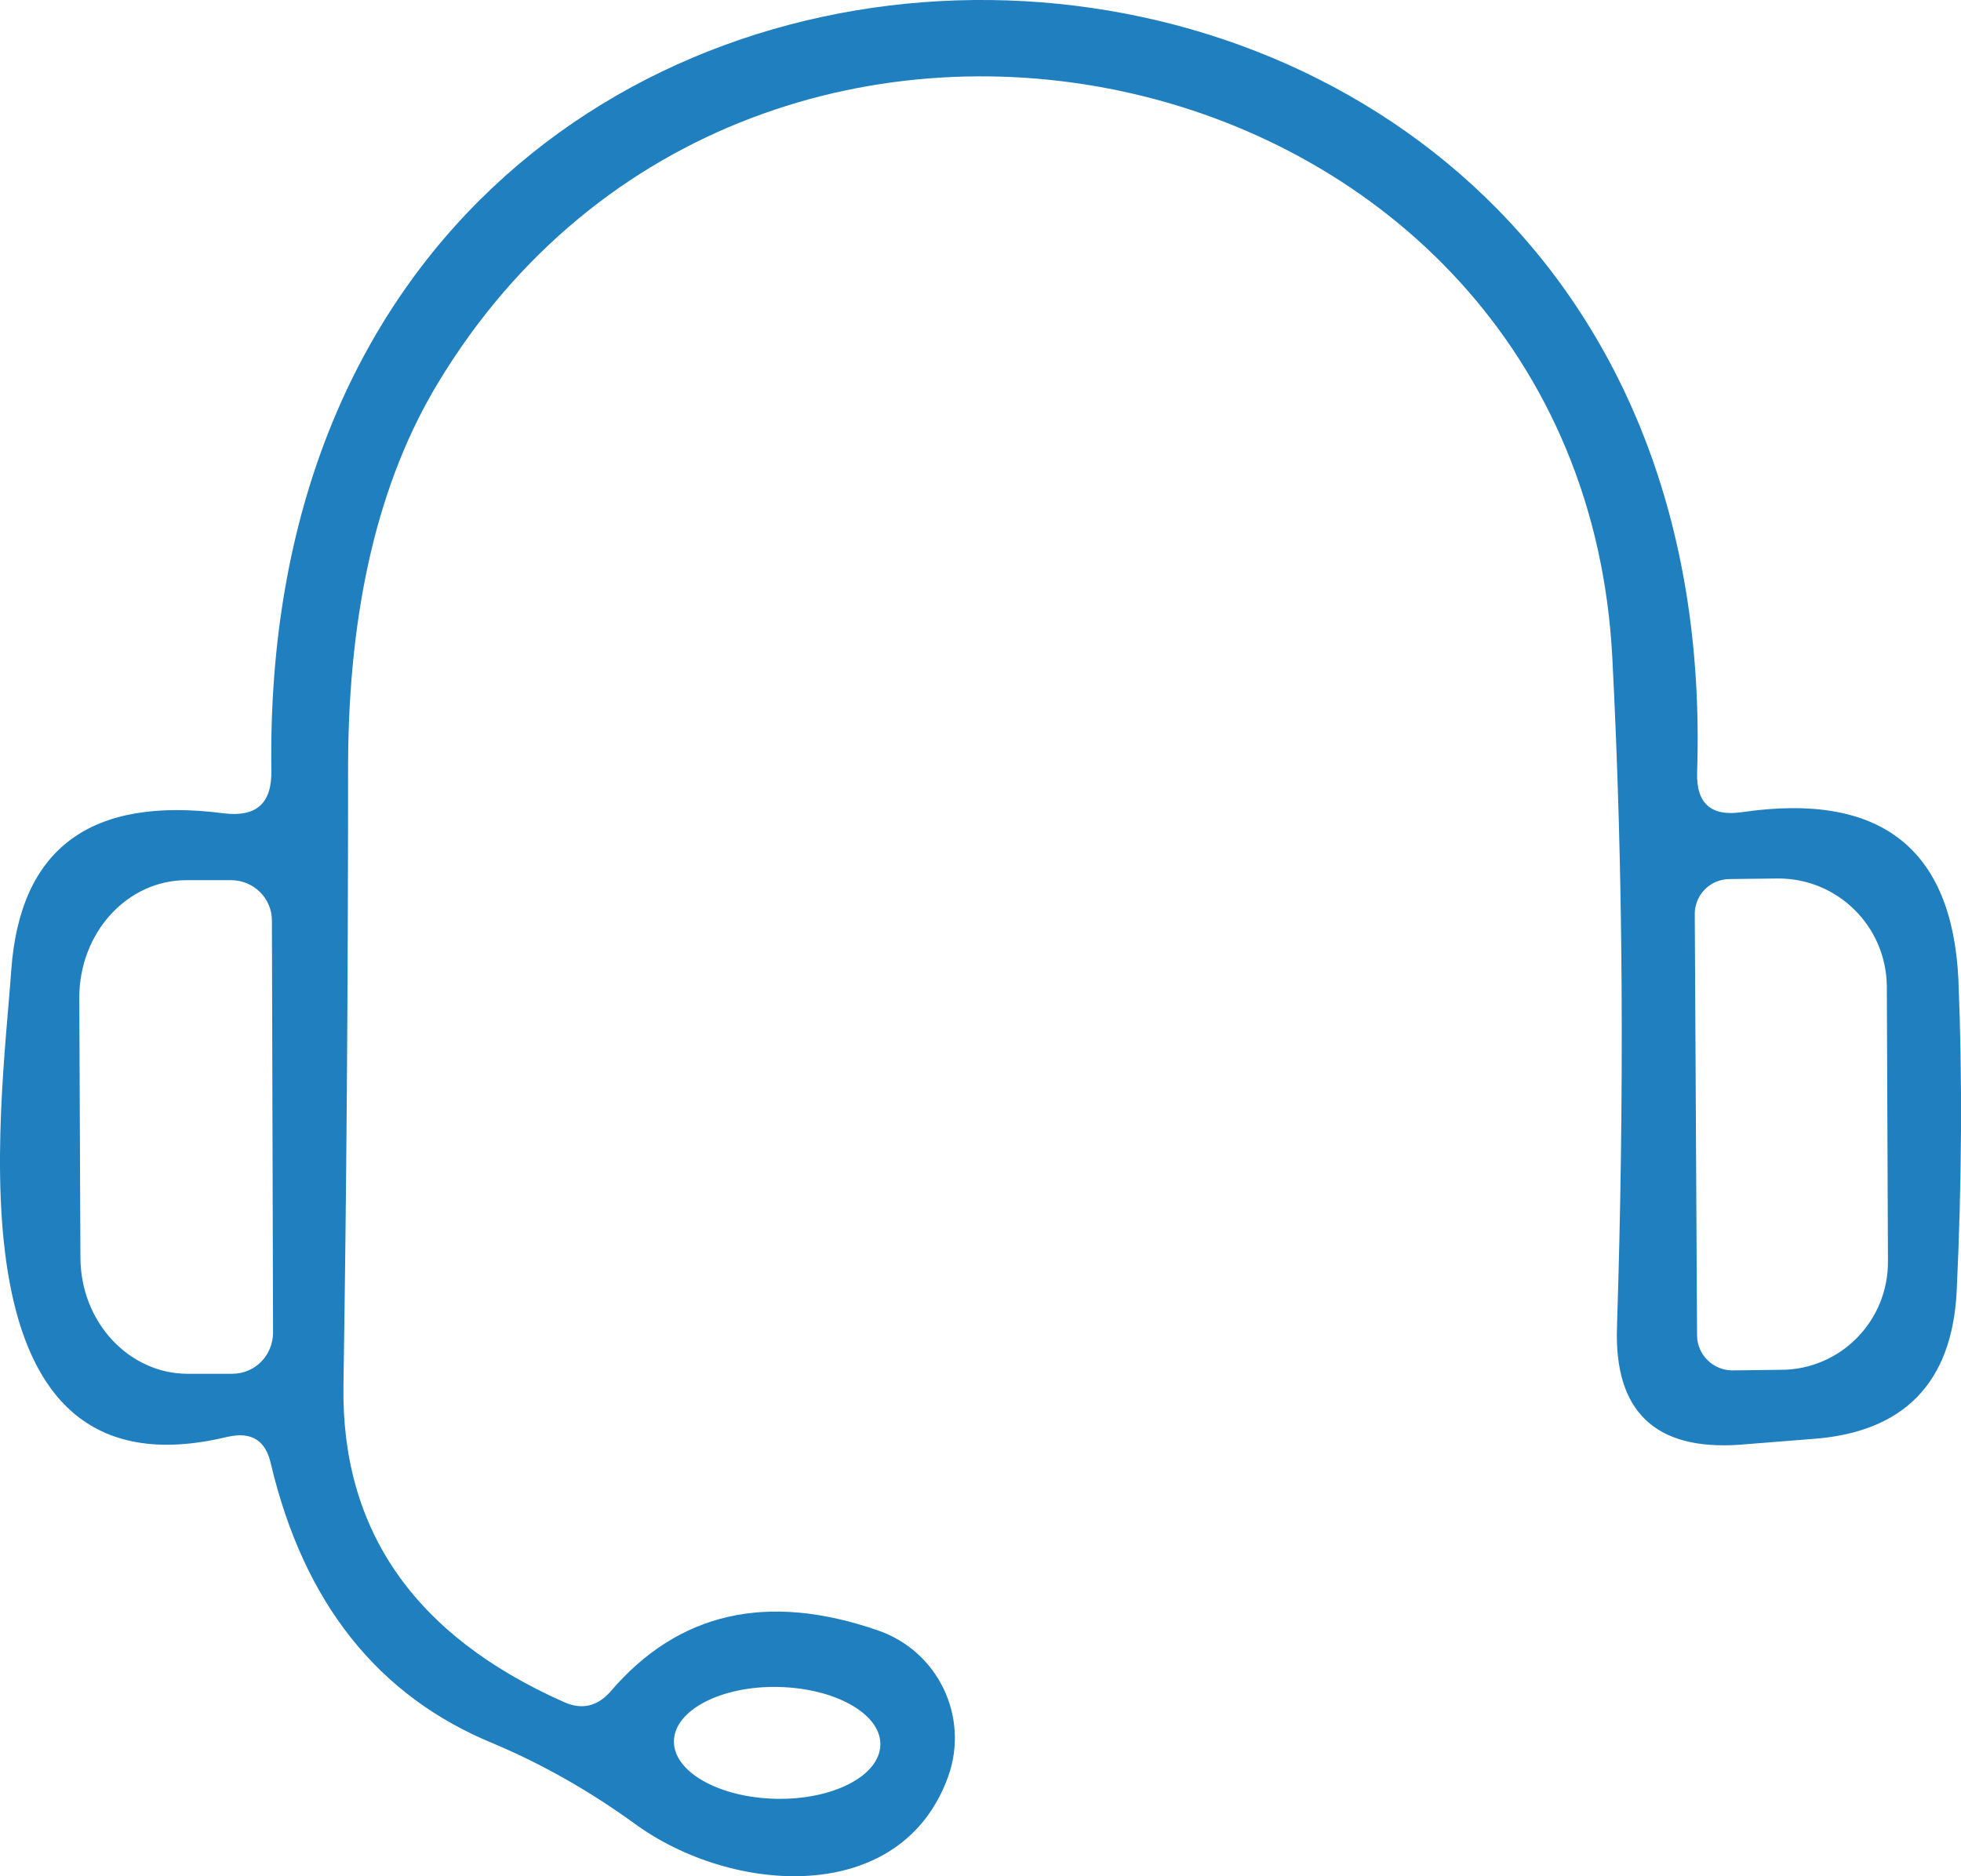 <?xml version="1.0" encoding="UTF-8"?><svg id="Layer_2" xmlns="http://www.w3.org/2000/svg" viewBox="0 0 512.27 490.19"><defs><style>.cls-1{fill:#1f7fbf;}</style></defs><g id="_àð_3"><path class="cls-1" d="M59.58,375.36C-14.55,393.44.37,290.08,2.93,253.62c2.26-31.94,20.64-45.65,55.45-41.13,8.59,1.05,12.66-2.56,12.51-11.15-3.92-273.01,381.03-263.97,372.45.3-.3,8.29,3.62,11.75,11.75,10.55,36.01-5.27,54.84,9.34,56.5,43.69,1.05,25.76.9,52.88-.45,81.51-1.21,23.96-13.86,36.91-37.82,38.57l-18.98,1.51c-22,1.51-32.69-8.74-31.94-30.74,1.96-61.02,1.66-119.33-1.21-174.77C413.04,11.5,197.29-36.86,114.58,99.79c-15.67,25.76-23.5,59.06-23.65,99.74,0,59.66-.45,113.75-1.21,162.42-.6,37.82,18.53,65.39,57.55,82.72,4.67,2.11,8.74,1.21,12.2-2.71,17.63-20.64,40.83-26.06,69.91-15.97,15.67,5.42,23.81,22.45,18.38,37.97-12.2,34.35-56.65,31.04-81.96,12.51-12.05-8.74-24.41-15.67-36.91-20.94-30.13-12.35-49.57-36.76-58.16-73.22-1.36-6.03-5.12-8.29-11.15-6.93ZM71.33,348.09l-.3-107.58c0-5.88-4.82-10.55-10.7-10.55h-11.6c-15.52,0-28.02,13.71-28.02,30.74l.3,67.8c0,16.87,12.66,30.43,28.02,30.43h11.6c6.03,0,10.7-4.82,10.7-10.85ZM442.72,238.86l.6,109.99c0,5.12,4.22,9.19,9.19,9.19l12.66-.15c15.67,0,28.17-12.81,28.02-28.48l-.3-71.72c-.15-15.67-12.81-28.17-28.33-28.17l-12.66.15c-5.12,0-9.19,4.07-9.19,9.19ZM229.98,455.83c.16-8-11.75-14.78-26.71-15.08-14.87-.3-27.07,6.03-27.22,14.14-.16,8,11.75,14.78,26.71,15.08,14.87.3,27.07-6.02,27.22-14.14Z"/></g></svg>